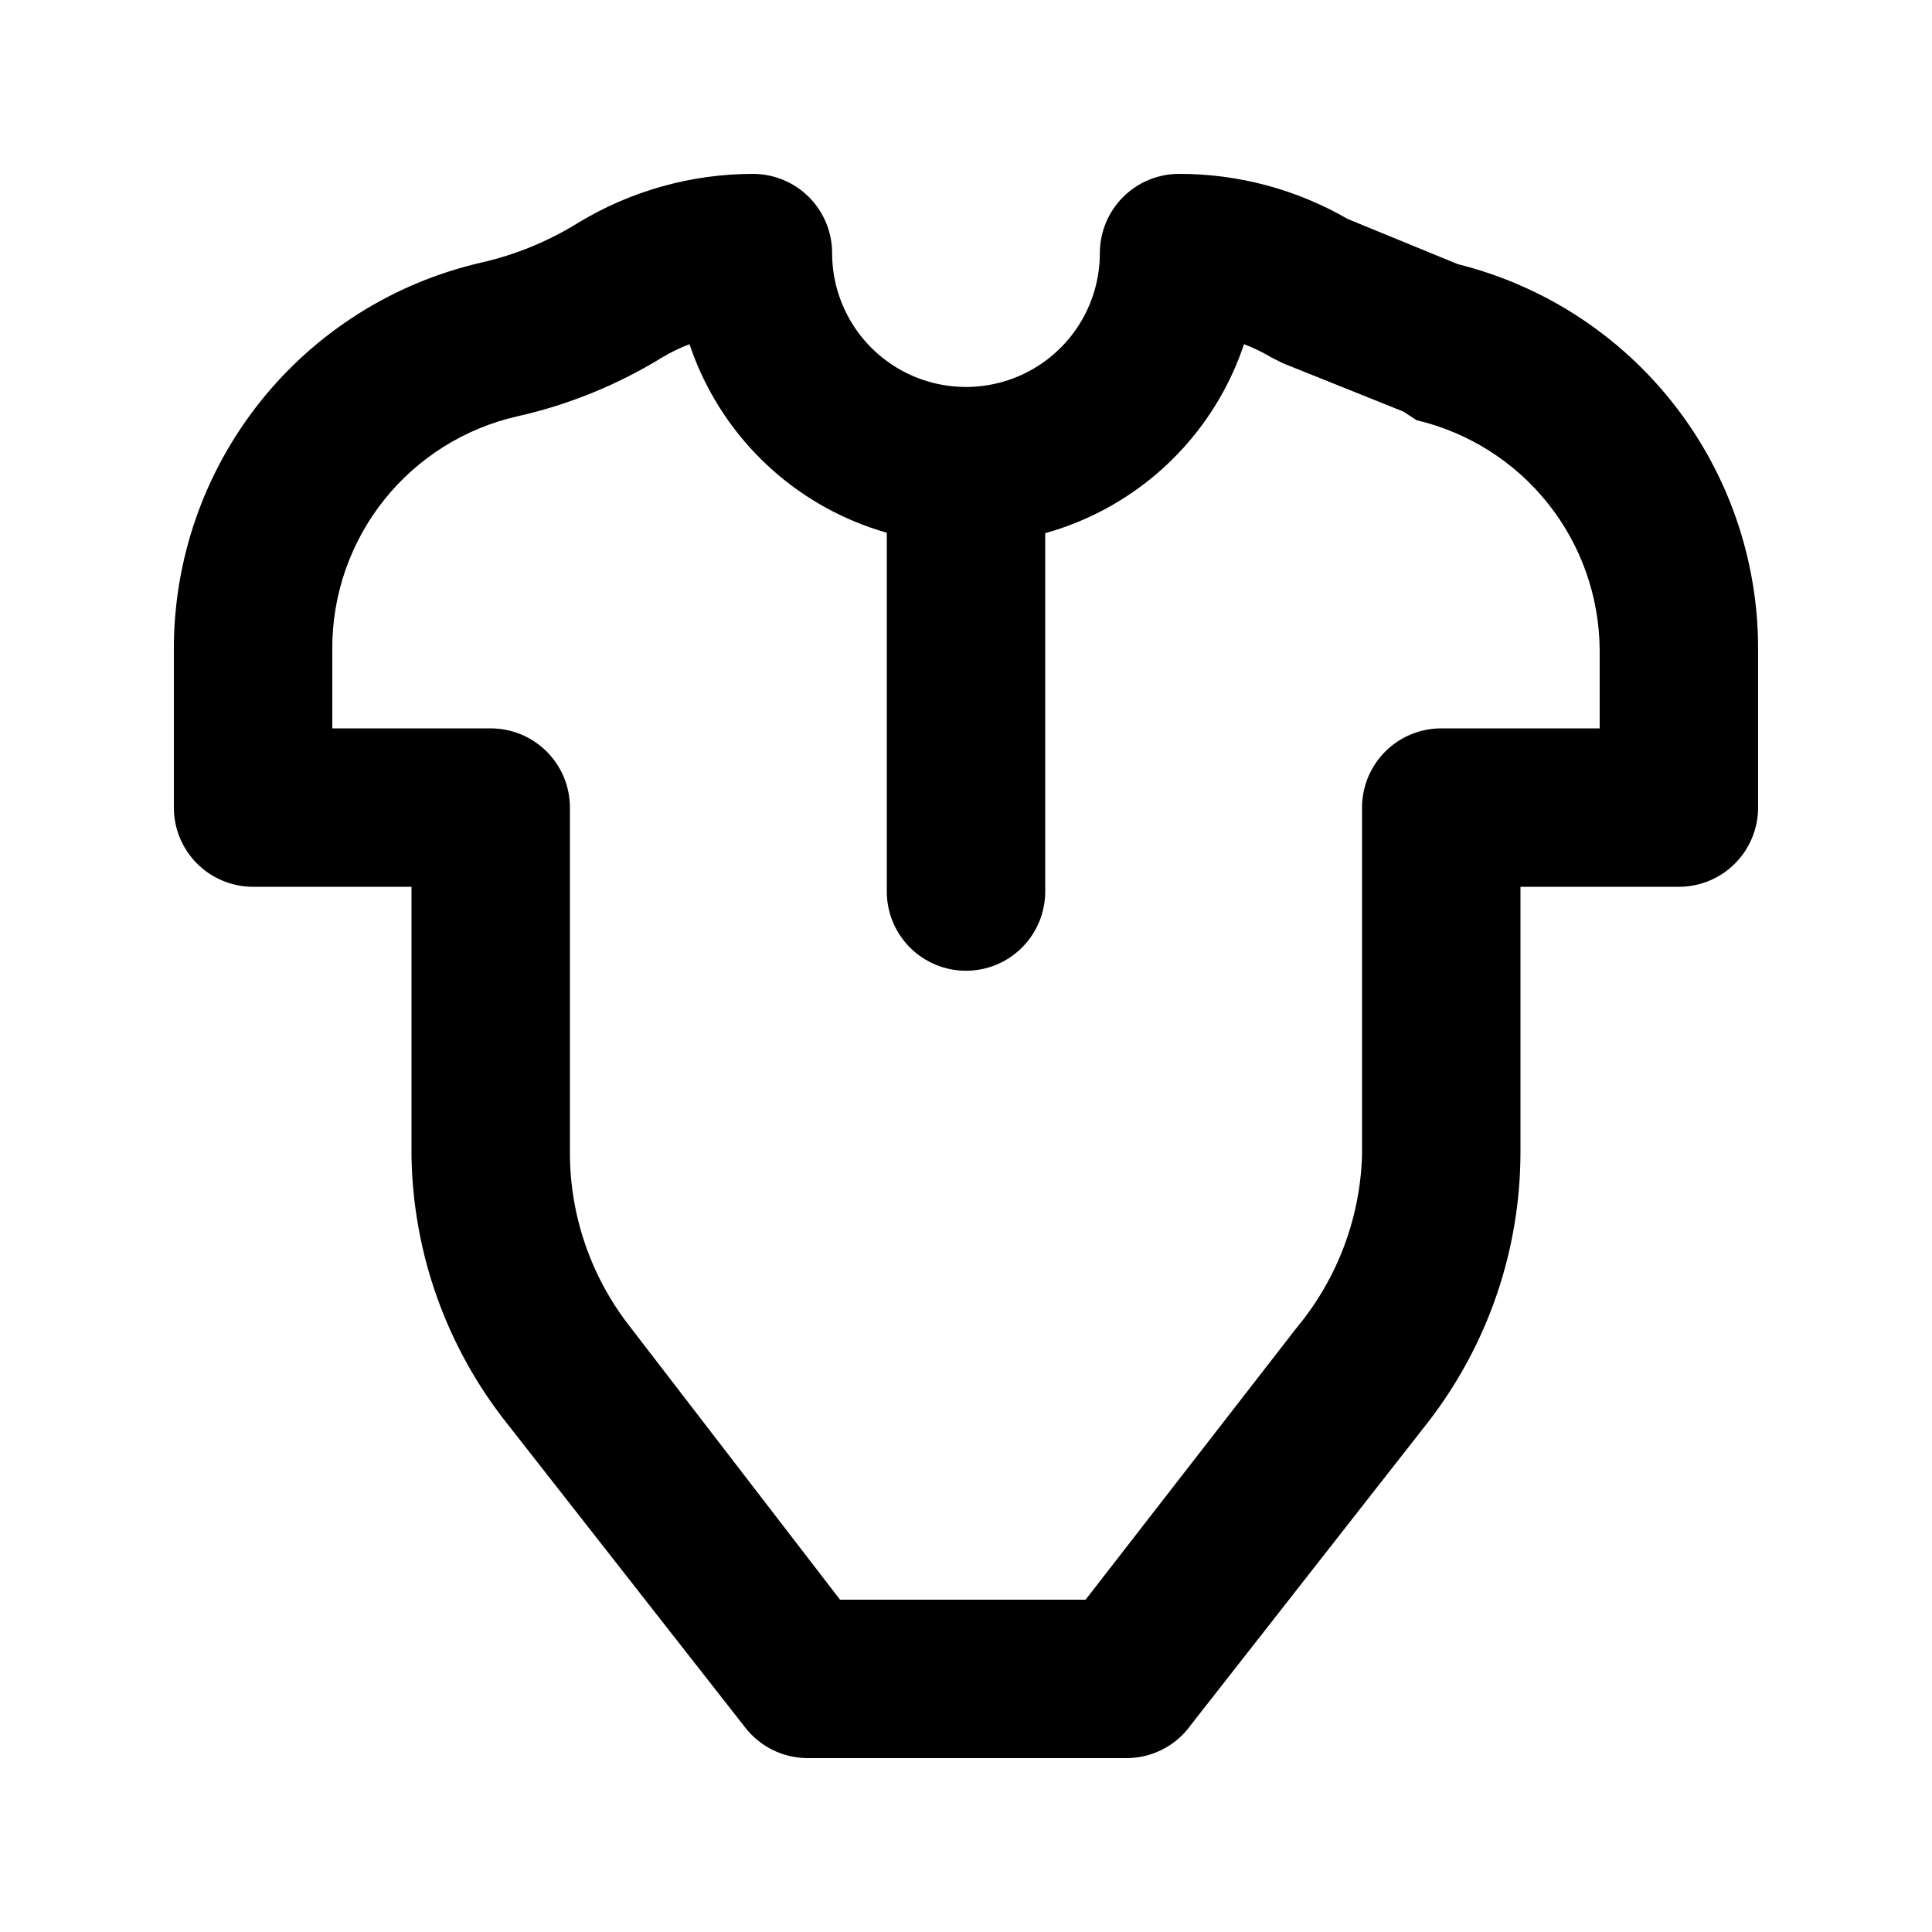 <?xml version="1.0" encoding="UTF-8"?>
<!-- The Best Svg Icon site in the world: iconSvg.co, Visit us! https://iconsvg.co -->
<svg fill="#000000" width="800px" height="800px" version="1.1" viewBox="144 144 512 512" xmlns="http://www.w3.org/2000/svg">
 <g>
  <path d="m441.98 609.92h-83.969c-6.5-0.016-12.621-3.039-16.586-8.188l-62.977-80.398c-16.109-20.254-25.043-45.285-25.398-71.164v-71.16h-41.984c-5.566 0-10.906-2.215-14.844-6.148-3.938-3.938-6.148-9.277-6.148-14.844v-41.984c-0.035-23.777 8.008-46.859 22.805-65.469 14.797-18.613 35.473-31.648 58.645-36.973 9.059-2.059 17.711-5.606 25.609-10.496 13.984-8.504 30.031-13.004 46.395-13.016 5.566 0 10.906 2.211 14.844 6.148 3.934 3.938 6.148 9.277 6.148 14.844 0 12.676 6.762 24.387 17.738 30.723 10.977 6.336 24.5 6.336 35.477 0 10.977-6.336 17.738-18.047 17.738-30.723 0-5.566 2.211-10.906 6.148-14.844 3.934-3.938 9.273-6.148 14.844-6.148 15.695-0.023 31.125 4.102 44.711 11.965l29.18 11.965c22.75 5.676 42.949 18.805 57.367 37.297 14.422 18.488 22.234 41.277 22.191 64.727v41.984c0 5.566-2.211 10.906-6.148 14.844-3.938 3.934-9.273 6.148-14.844 6.148h-41.984v70.535-0.004c-0.055 25.758-8.617 50.773-24.348 71.164l-62.977 80.398c-4.047 5.688-10.656 8.992-17.633 8.816zm-75.363-41.984h65.074l56.047-72.211h0.004c10.648-12.844 16.707-28.875 17.211-45.555v-92.152c0-5.57 2.215-10.906 6.148-14.844 3.938-3.938 9.277-6.148 14.844-6.148h41.984v-20.992c-0.137-14.078-4.988-27.703-13.777-38.699-8.793-10.996-21.012-18.73-34.715-21.969l-3.566-2.309-31.91-12.805-2.938-1.469c-2.336-1.406-4.797-2.602-7.348-3.57-6.906 20.684-22.211 37.496-42.156 46.312-19.945 8.816-42.684 8.816-62.629 0-19.945-8.816-35.25-25.629-42.16-46.312-2.551 0.969-5.008 2.16-7.344 3.57-11.797 7.242-24.703 12.488-38.207 15.531-13.992 3.156-26.488 10.992-35.422 22.215-8.93 11.223-13.766 25.16-13.699 39.504v20.992h41.984c5.566 0 10.906 2.211 14.844 6.148s6.148 9.273 6.148 14.844v91.527-0.004c0.012 16.484 5.473 32.496 15.535 45.555z"/>
  <path d="m400 401.26c-5.57 0-10.91-2.211-14.844-6.148-3.938-3.938-6.148-9.277-6.148-14.844v-112.73c0-11.547 41.984-11.547 41.984 0v112.73c0 5.566-2.215 10.906-6.148 14.844-3.938 3.938-9.277 6.148-14.844 6.148z"/>
 </g>
</svg>